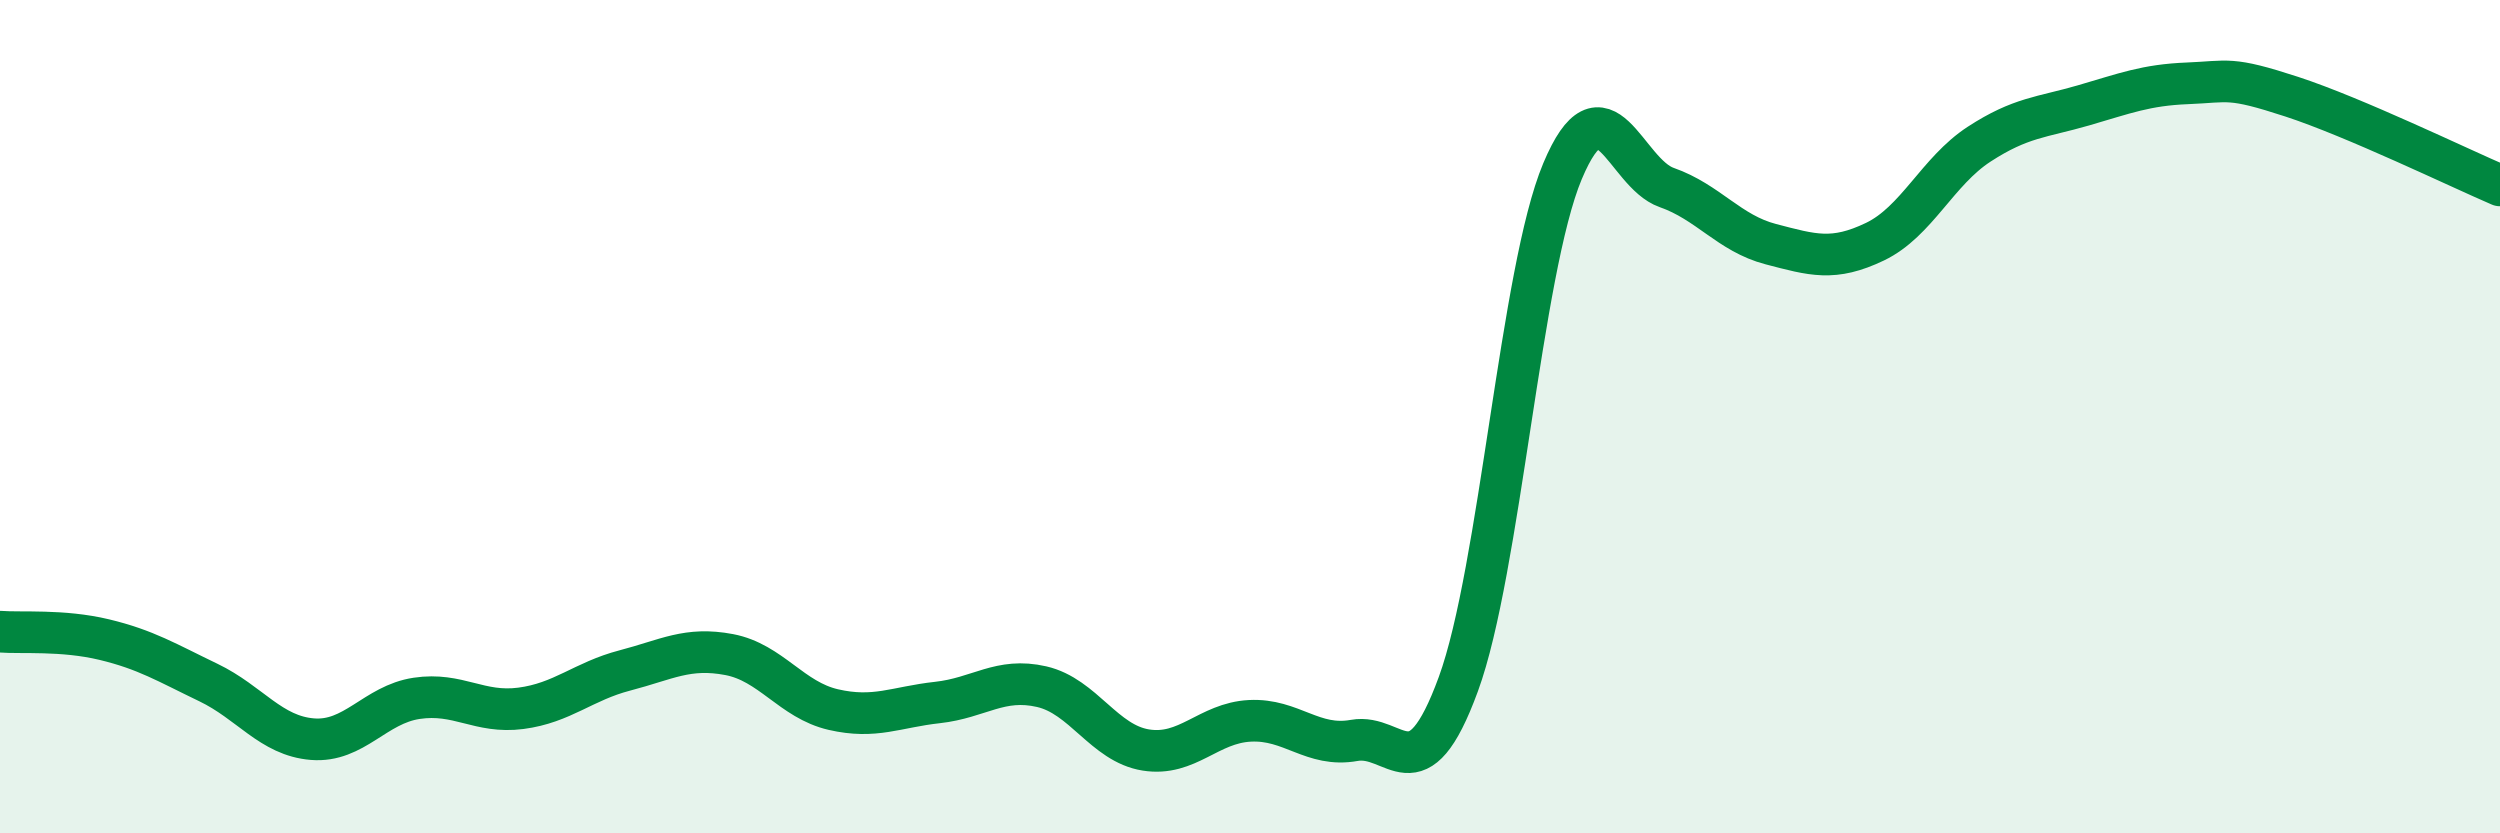
    <svg width="60" height="20" viewBox="0 0 60 20" xmlns="http://www.w3.org/2000/svg">
      <path
        d="M 0,15.16 C 0.5,15.2 1.5,15.11 2.5,15.35 C 3.5,15.59 4,15.9 5,16.38 C 6,16.86 6.5,17.66 7.5,17.74 C 8.5,17.82 9,16.91 10,16.76 C 11,16.61 11.5,17.13 12.5,17 C 13.5,16.87 14,16.35 15,16.09 C 16,15.83 16.5,15.52 17.5,15.71 C 18.5,15.9 19,16.8 20,17.03 C 21,17.26 21.5,16.97 22.5,16.86 C 23.5,16.75 24,16.25 25,16.48 C 26,16.71 26.5,17.84 27.5,18 C 28.5,18.16 29,17.35 30,17.3 C 31,17.25 31.5,17.95 32.5,17.77 C 33.5,17.59 34,19.15 35,16.42 C 36,13.69 36.5,6.49 37.5,4.11 C 38.5,1.73 39,4.15 40,4.5 C 41,4.85 41.5,5.6 42.5,5.86 C 43.5,6.12 44,6.28 45,5.8 C 46,5.32 46.5,4.11 47.5,3.46 C 48.5,2.81 49,2.82 50,2.53 C 51,2.24 51.5,2.04 52.5,2 C 53.5,1.96 53.5,1.83 55,2.32 C 56.5,2.81 59,4.02 60,4.45L60 20L0 20Z"
        fill="#008740"
        opacity="0.1"
        stroke-linecap="round"
        stroke-linejoin="round"
      />
      <path
        d="M 0,15.16 C 0.5,15.2 1.5,15.11 2.5,15.35 C 3.5,15.59 4,15.9 5,16.38 C 6,16.86 6.5,17.66 7.5,17.74 C 8.5,17.82 9,16.91 10,16.76 C 11,16.61 11.5,17.13 12.5,17 C 13.5,16.87 14,16.35 15,16.09 C 16,15.83 16.5,15.52 17.5,15.71 C 18.5,15.9 19,16.8 20,17.03 C 21,17.26 21.5,16.97 22.5,16.86 C 23.5,16.75 24,16.25 25,16.48 C 26,16.71 26.5,17.84 27.5,18 C 28.5,18.16 29,17.35 30,17.3 C 31,17.25 31.5,17.95 32.5,17.77 C 33.5,17.59 34,19.15 35,16.42 C 36,13.69 36.5,6.49 37.5,4.11 C 38.5,1.73 39,4.15 40,4.5 C 41,4.85 41.5,5.6 42.5,5.86 C 43.5,6.12 44,6.28 45,5.8 C 46,5.32 46.5,4.11 47.5,3.46 C 48.5,2.81 49,2.82 50,2.53 C 51,2.24 51.5,2.04 52.5,2 C 53.5,1.96 53.5,1.83 55,2.32 C 56.5,2.81 59,4.02 60,4.45"
        stroke="#008740"
        stroke-width="1"
        fill="none"
        stroke-linecap="round"
        stroke-linejoin="round"
      />
    </svg>
  
